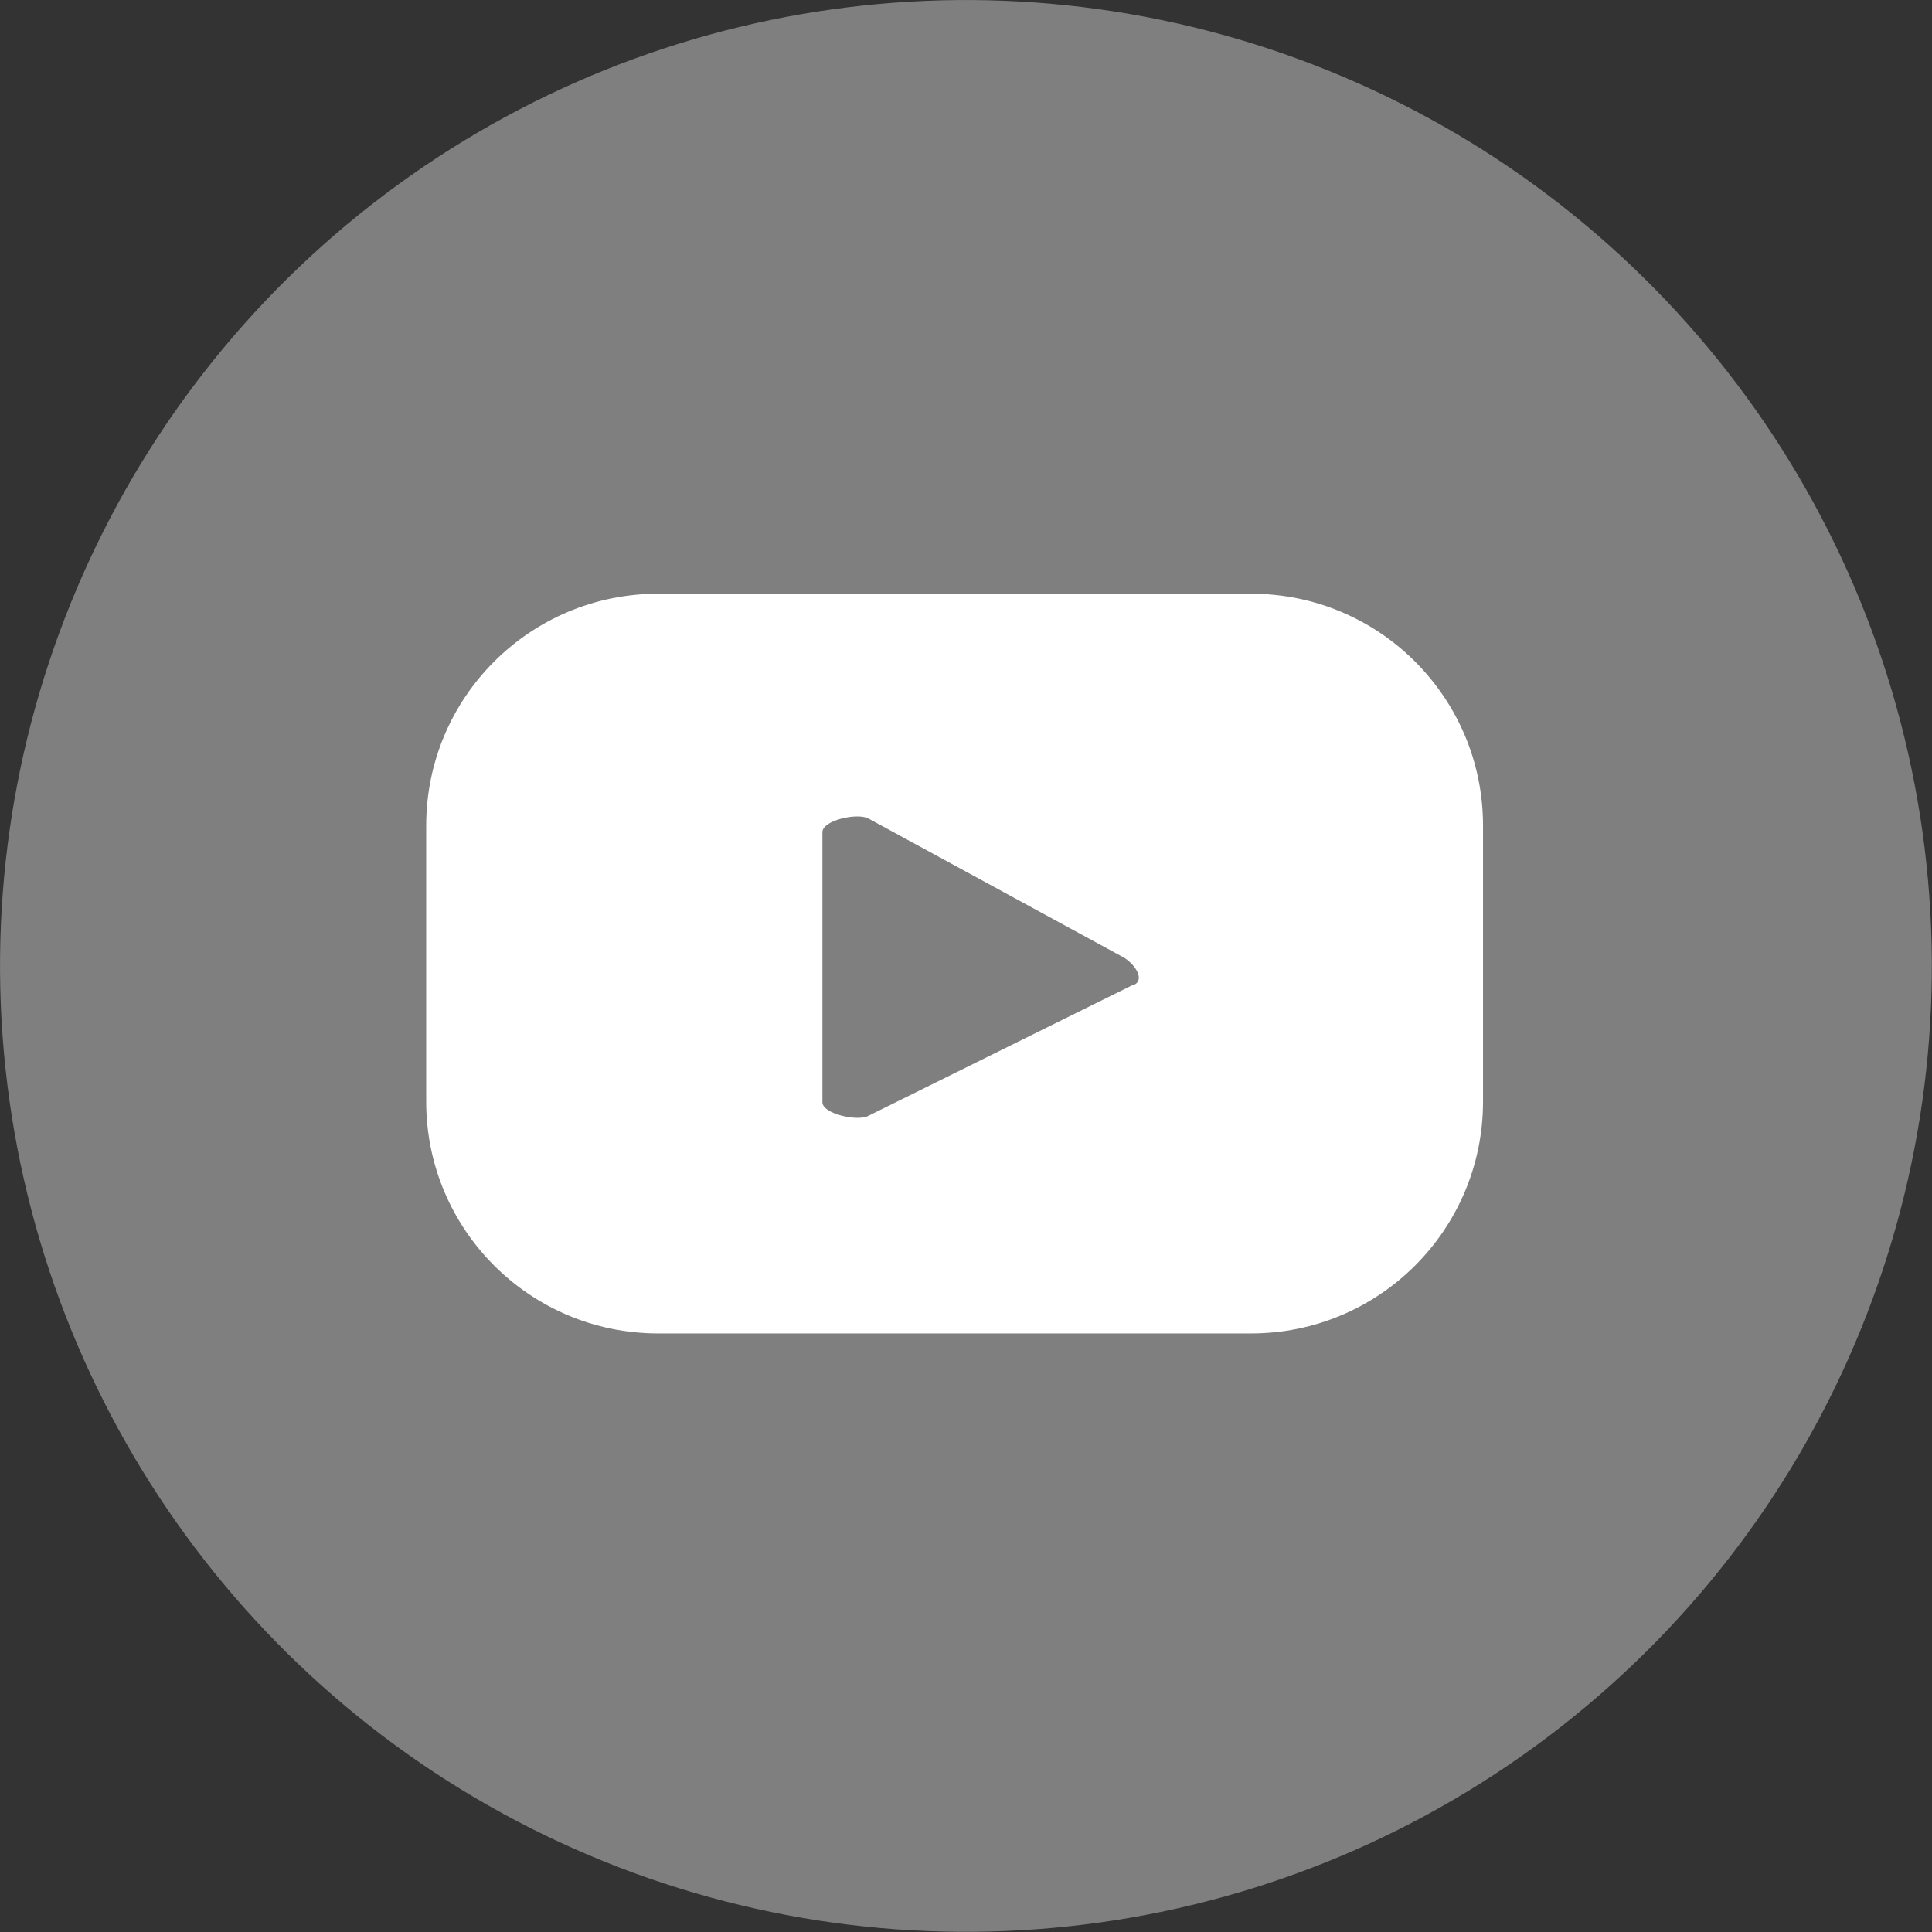 <?xml version="1.0" encoding="UTF-8"?>
<svg id="Calque_2" data-name="Calque 2" xmlns="http://www.w3.org/2000/svg" width="32.3mm" height="32.3mm" viewBox="0 0 91.57 91.57">
  <rect x="0" y="0" width="91.57" height="91.57" fill="#333333" stroke="none"/>
  <defs>
    <style>
      .cls-1 {
        fill: #fff;
      }

      .cls-2 {
        fill: #7f7f7f;
      }
    </style>
  </defs>
  <g id="Calque_1-2" data-name="Calque 1">
    <g>
      <circle class="cls-2" cx="45.78" cy="45.78" r="45.78" transform="translate(-5.25 5.94) rotate(-7.02)"/>
      <path class="cls-1" d="m70.29,39.13c0-6.07-4.92-10.99-10.99-10.99h-28.11c-6.07,0-10.99,4.92-10.99,10.99v13.08c0,6.07,4.92,10.99,10.99,10.99h28.11c6.07,0,10.99-4.92,10.99-10.99v-13.08Zm-16.53,7.52l-12.61,6.24c-.49.27-2.17-.09-2.17-.65v-12.8c0-.57,1.69-.93,2.19-.64l12.07,6.57c.51.29,1.04,1.02.53,1.3Z"/>
    </g>
  </g>
</svg>